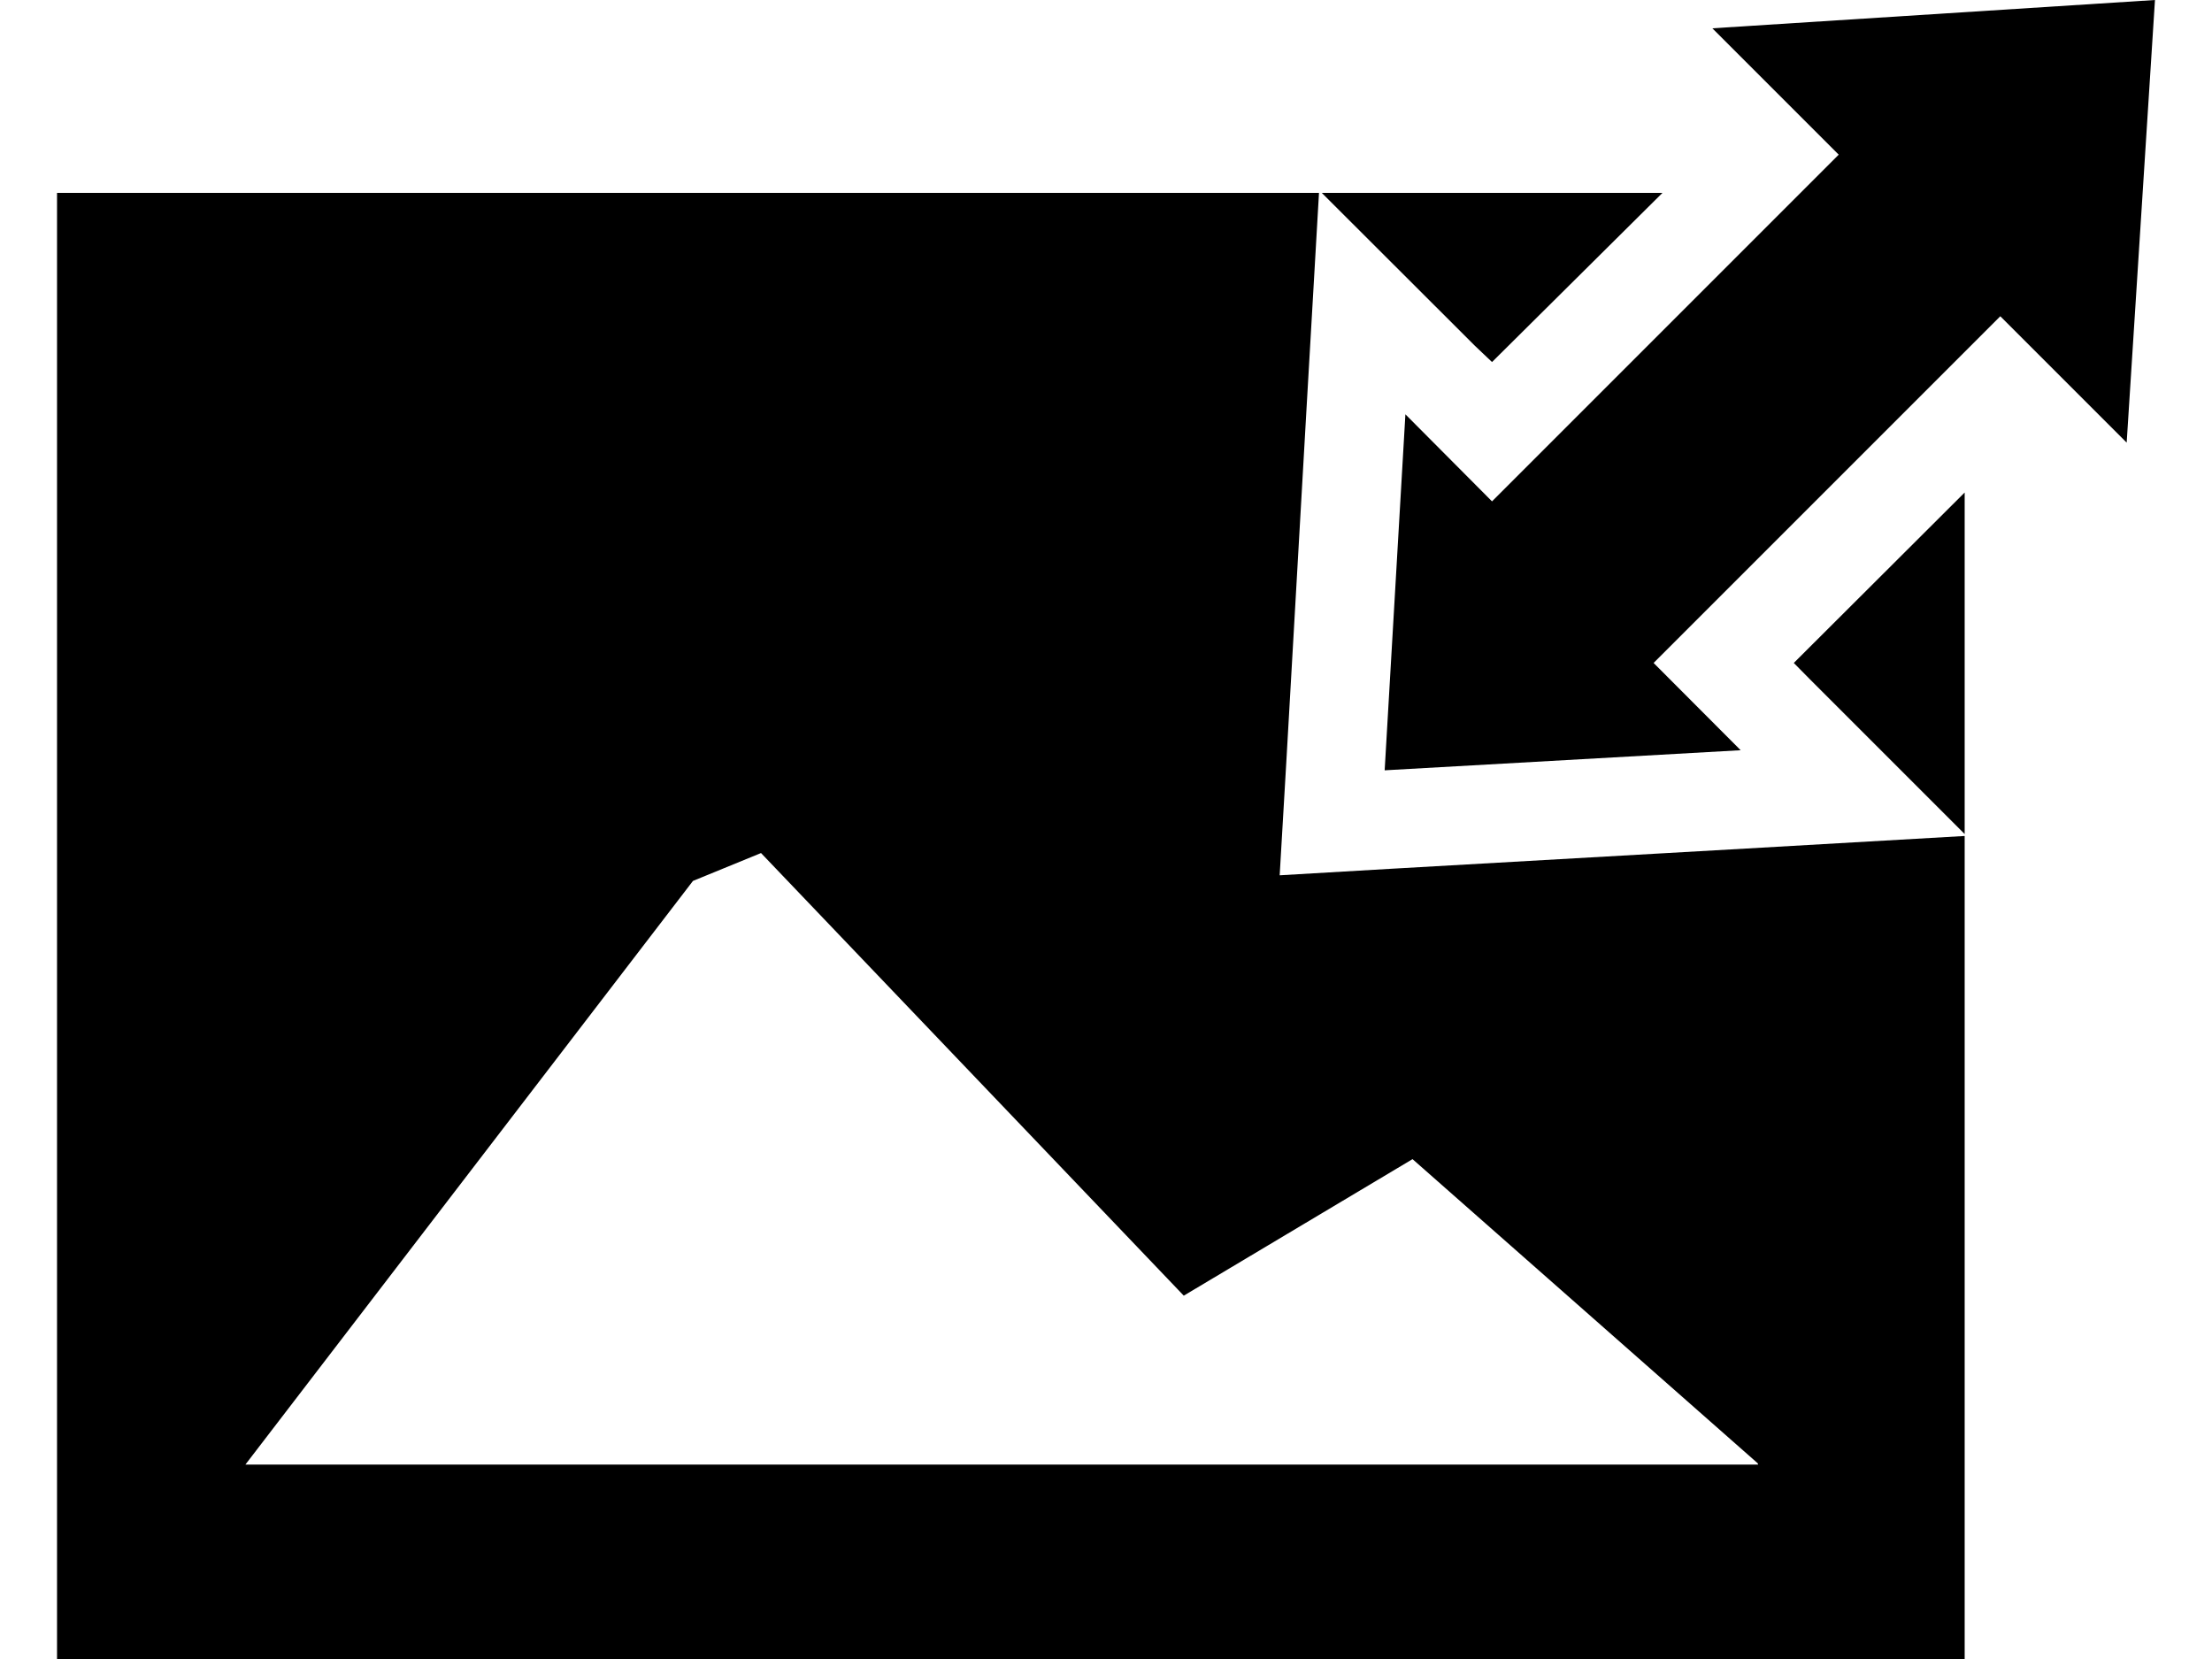 <?xml version="1.0" encoding="UTF-8"?>
<svg xmlns="http://www.w3.org/2000/svg" viewBox="0 0 1024 768">
	<path d="M851.2 71.6 690.7 232.1l-40.1-40.3-9.6 164.8 164.8-9.3-40.3-40.4L926 146.4l58.5 58.5L997.6 0 792.7 13.1"/>
	<path d="M769.6 89.3H611.9l70.9 70.8 7.9 7.5m-47.1 234.6-51.2 3 3-51.2 9.4-164.4 5.8-100.3H26.4V768h883.1V387l-100.9 5.8zM813.9 678H113.6l207.2-270.2 31.5-12.9L548 599.8l105.9-63.2 159.8 140.8zm95.6-291.9V228l-79.1 78.9 7.8 7.9"/>
</svg>
